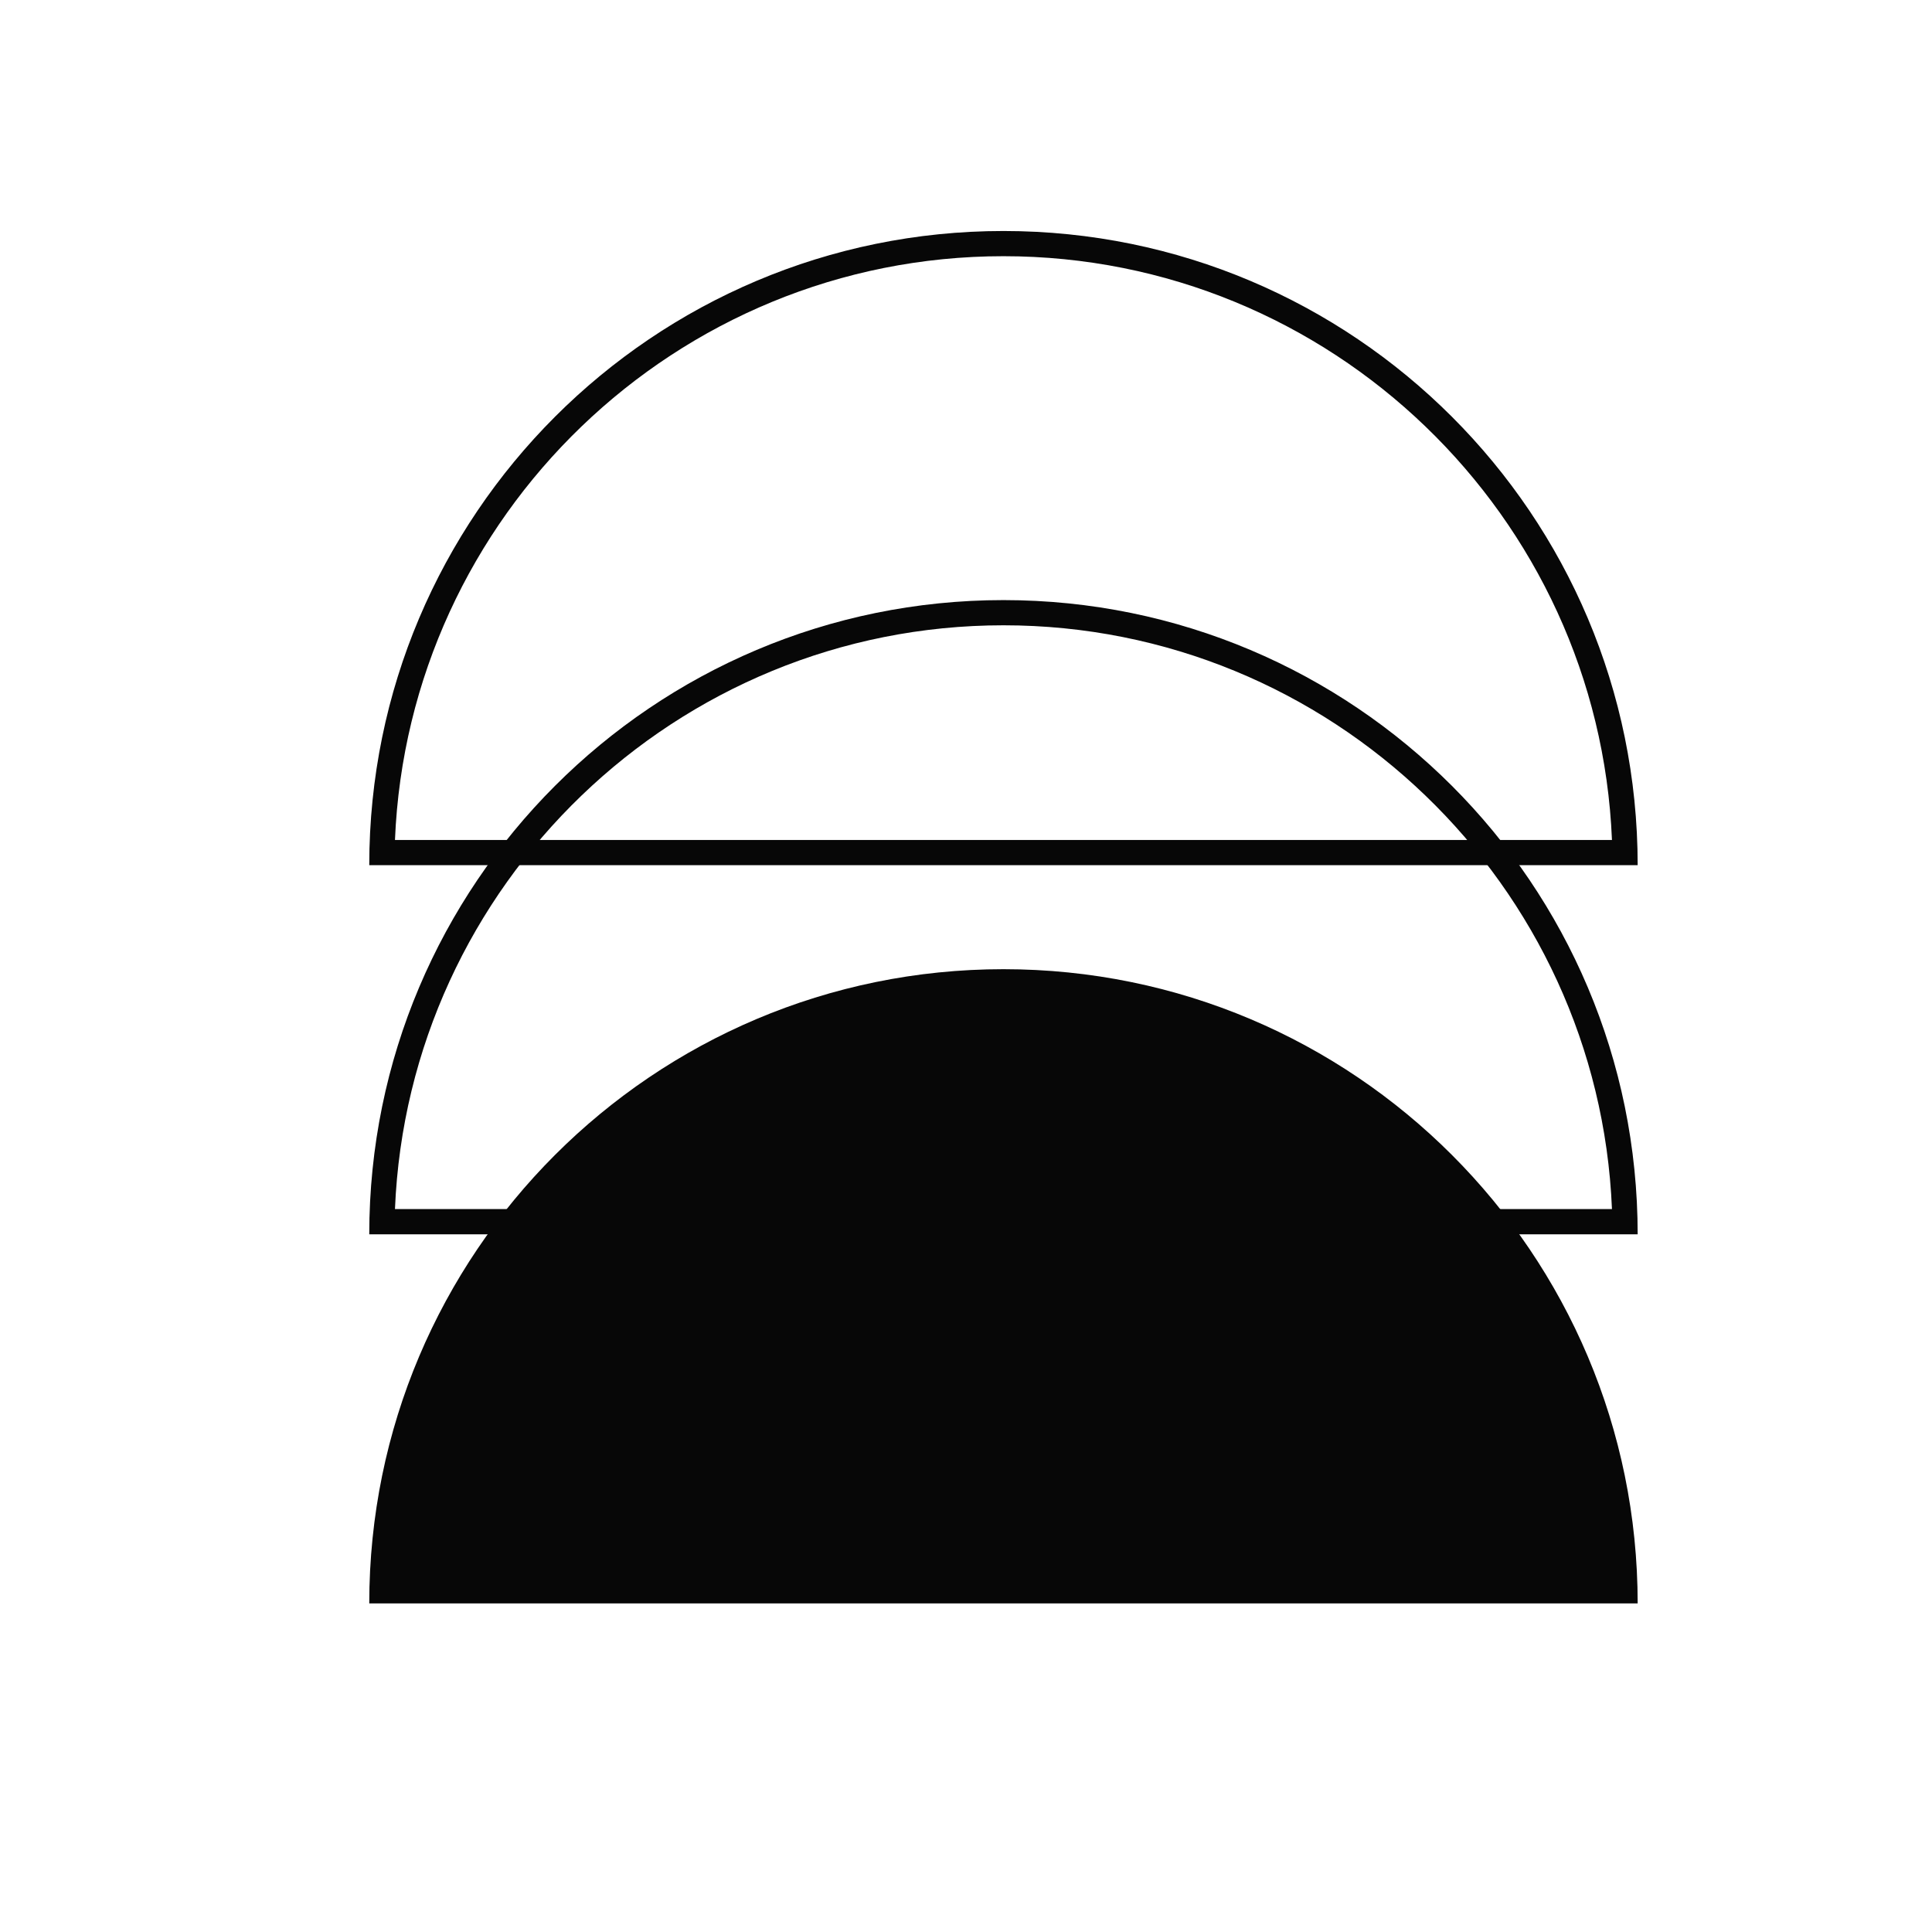 <svg width="230" height="230" viewBox="0 0 230 230" fill="none" xmlns="http://www.w3.org/2000/svg">
<path d="M43.96 190.88C43.96 149.18 77.76 115.38 119.46 115.38C161.16 115.38 194.96 149.18 194.96 190.88H43.96Z" fill="#070707"/>
<path d="M119.46 30.5C158.43 30.5 190.32 61.41 191.9 100H47.02C48.6 61.41 80.49 30.5 119.46 30.5ZM119.46 27.5C77.76 27.5 43.96 61.3 43.96 103H194.96C194.96 61.3 161.16 27.5 119.46 27.5Z" fill="#070707"/>
<path d="M119.46 74.44C158.43 74.44 190.32 105.35 191.9 143.94H47.02C48.6 105.35 80.49 74.44 119.46 74.44ZM119.46 71.44C77.76 71.44 43.96 105.24 43.96 146.94H194.96C194.96 105.24 161.16 71.44 119.46 71.44Z" fill="#070707"/>
</svg>

